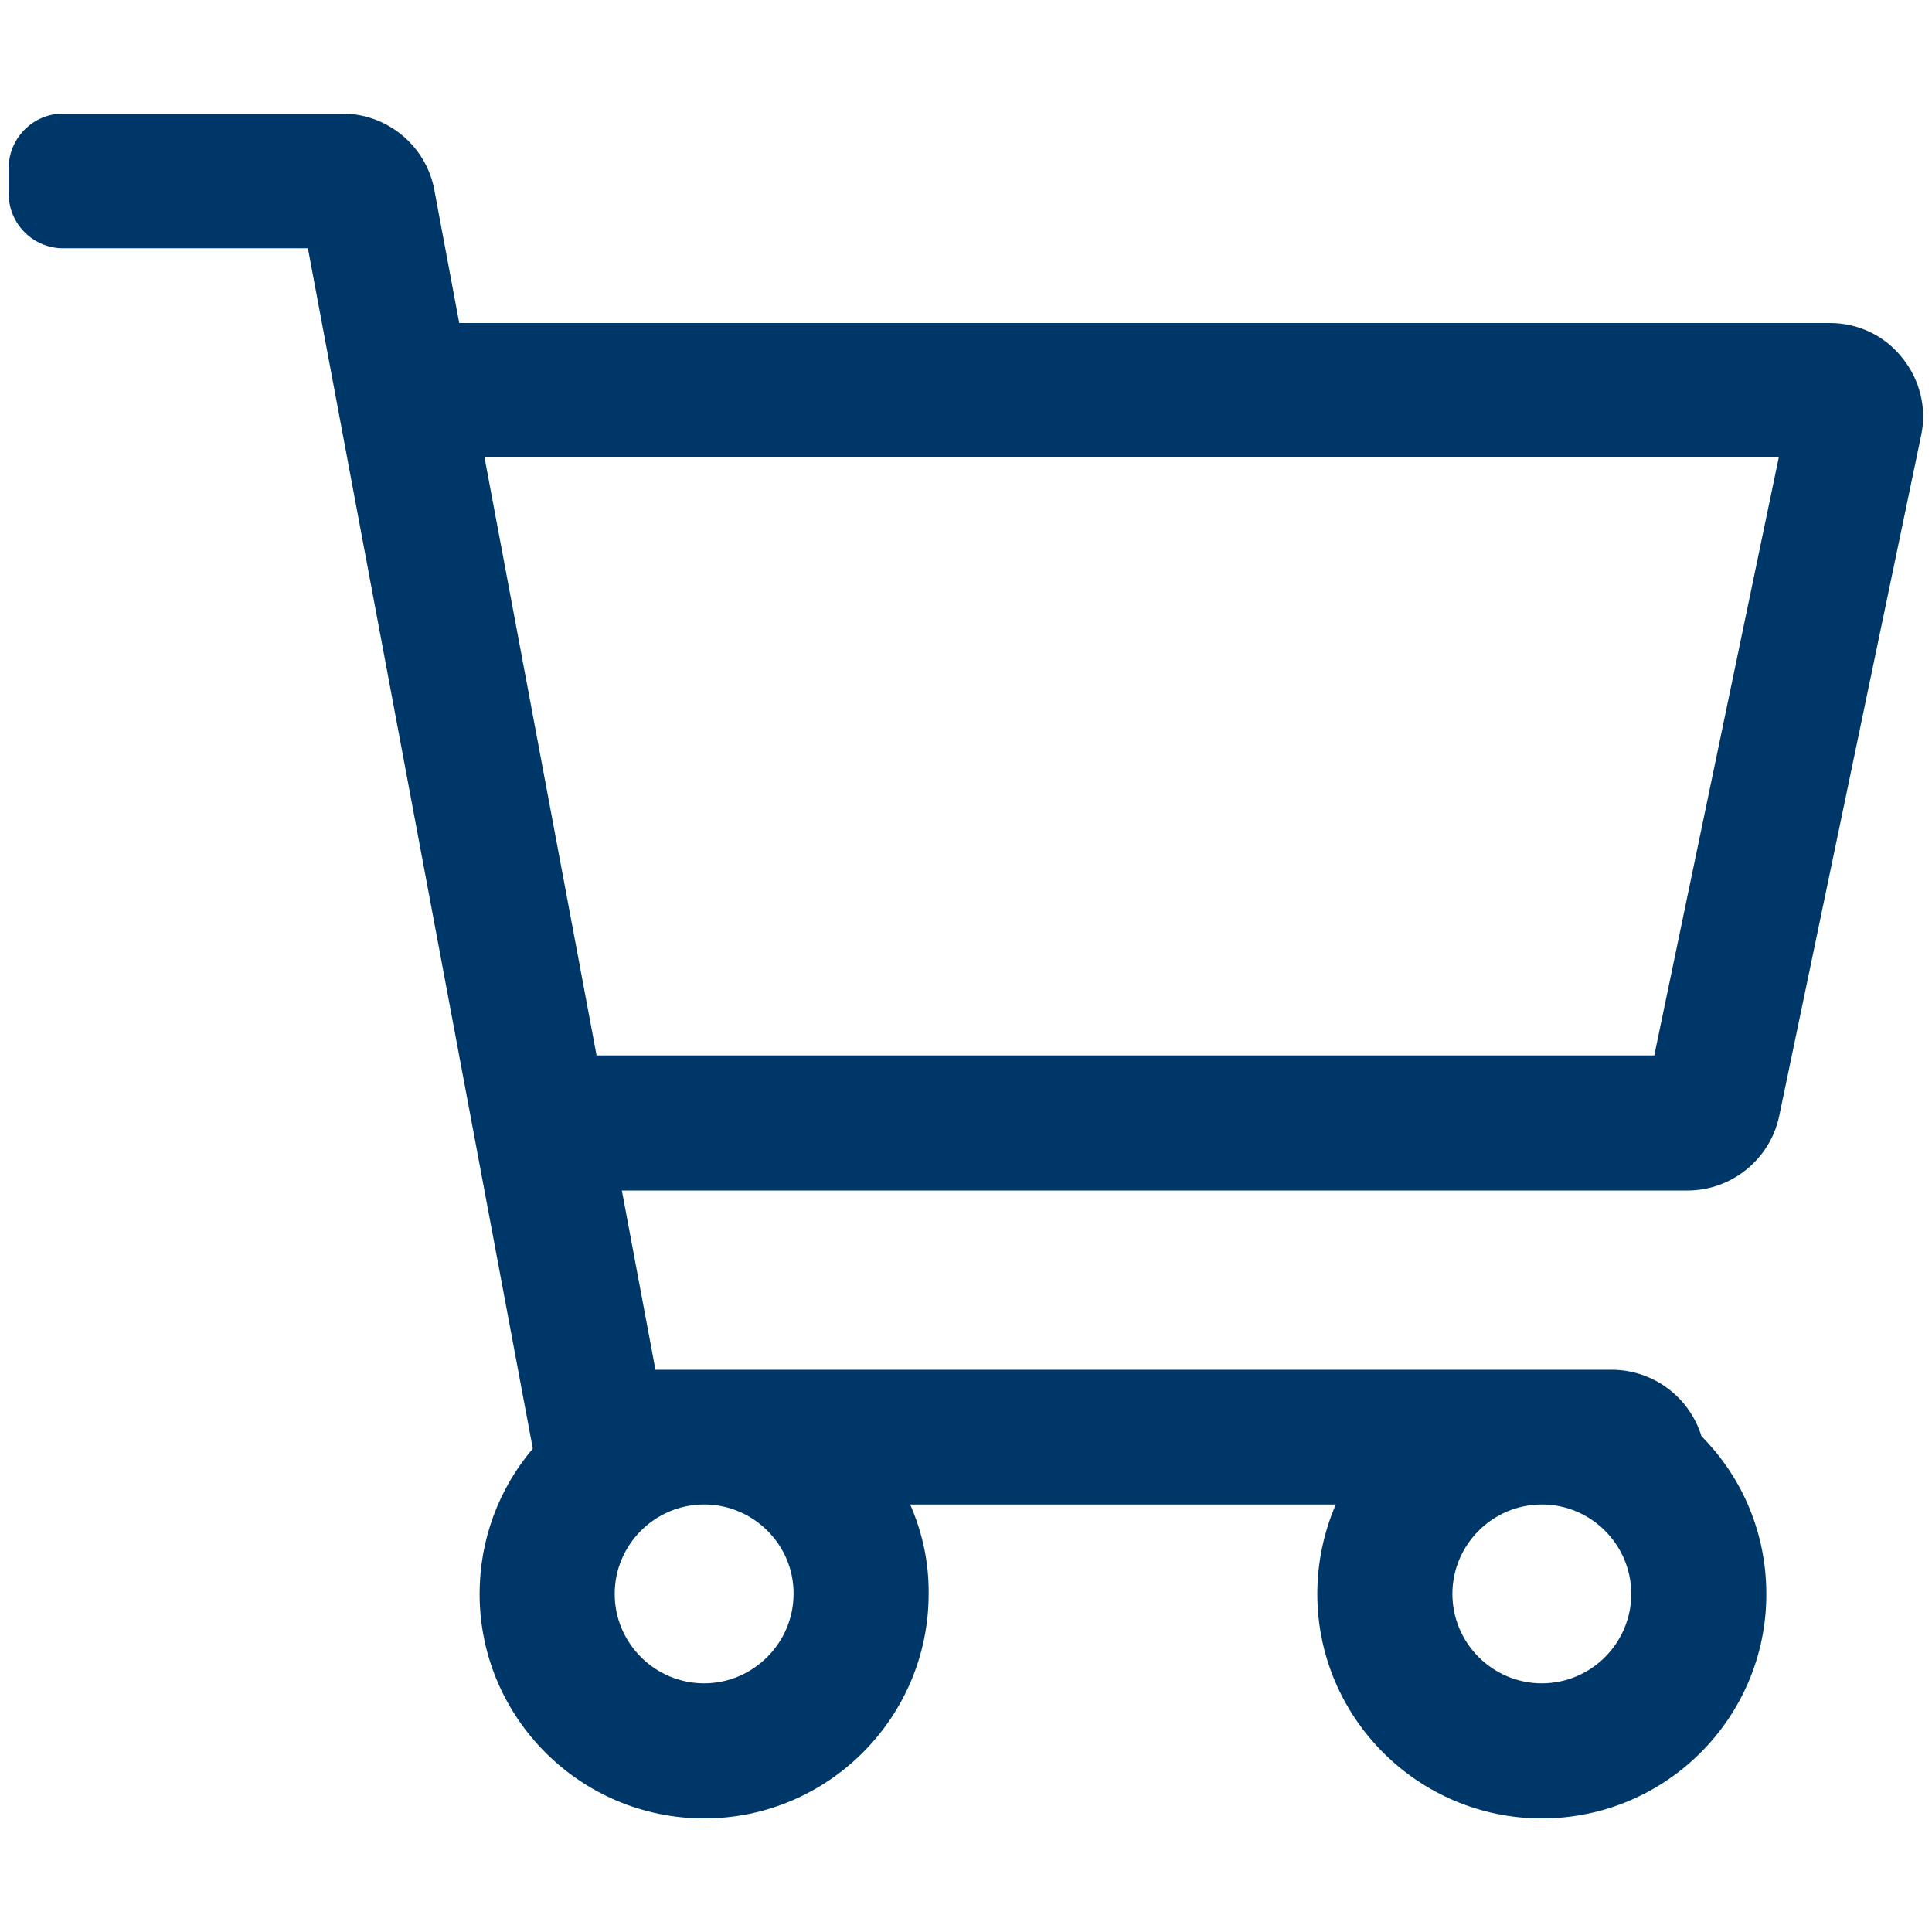 <?xml version="1.0" encoding="UTF-8"?> <svg xmlns="http://www.w3.org/2000/svg" xmlns:xlink="http://www.w3.org/1999/xlink" version="1.1" id="Ebene_1" x="0px" y="0px" viewBox="0 0 512 512" style="enable-background:new 0 0 512 512;" xml:space="preserve"> <style type="text/css"> .st0{fill:#003769;} </style> <g> <g> <g> <path class="st0" d="M408.6,481.9c-32.8,0-59.5-26.7-59.5-59.5c0-8.2,1.7-16.3,4.9-23.7H241.2c3.3,7.5,5,15.6,4.9,23.7 c0,32.8-26.7,59.5-59.5,59.5s-59.5-26.7-59.5-59.5c0-14.2,5-27.8,14.1-38.5L81.6,65.8H16.7c-7.9,0-14.4-6.5-14.4-14.4v-6.9 c0-7.9,6.5-14.4,14.4-14.4h74c11.9,0,22.2,8.5,24.4,20.2l6.6,35.3h363.2c7.5,0,14.5,3.3,19.2,9.2c4.7,5.8,6.6,13.4,5,20.7 l-37.6,180.3c-2.4,11.4-12.6,19.7-24.3,19.7H164.8l8.9,47.5h253.4c11,0,20.6,7.2,23.8,17.6c11.1,11.2,17.2,26,17.2,41.9 C468.1,455.3,441.4,481.9,408.6,481.9z M408.6,398.7c-13.1,0-23.7,10.7-23.7,23.7c0,13.1,10.7,23.7,23.7,23.7 c13.1,0,23.7-10.7,23.7-23.7C432.3,409.4,421.7,398.7,408.6,398.7z M186.6,398.7c-13.1,0-23.7,10.7-23.7,23.7 c0,13.1,10.7,23.7,23.7,23.7s23.7-10.7,23.7-23.7C210.4,409.4,199.7,398.7,186.6,398.7z M158.1,279.7h280.3l33-158.5h-343 L158.1,279.7z"></path> </g> </g> </g> </svg> 